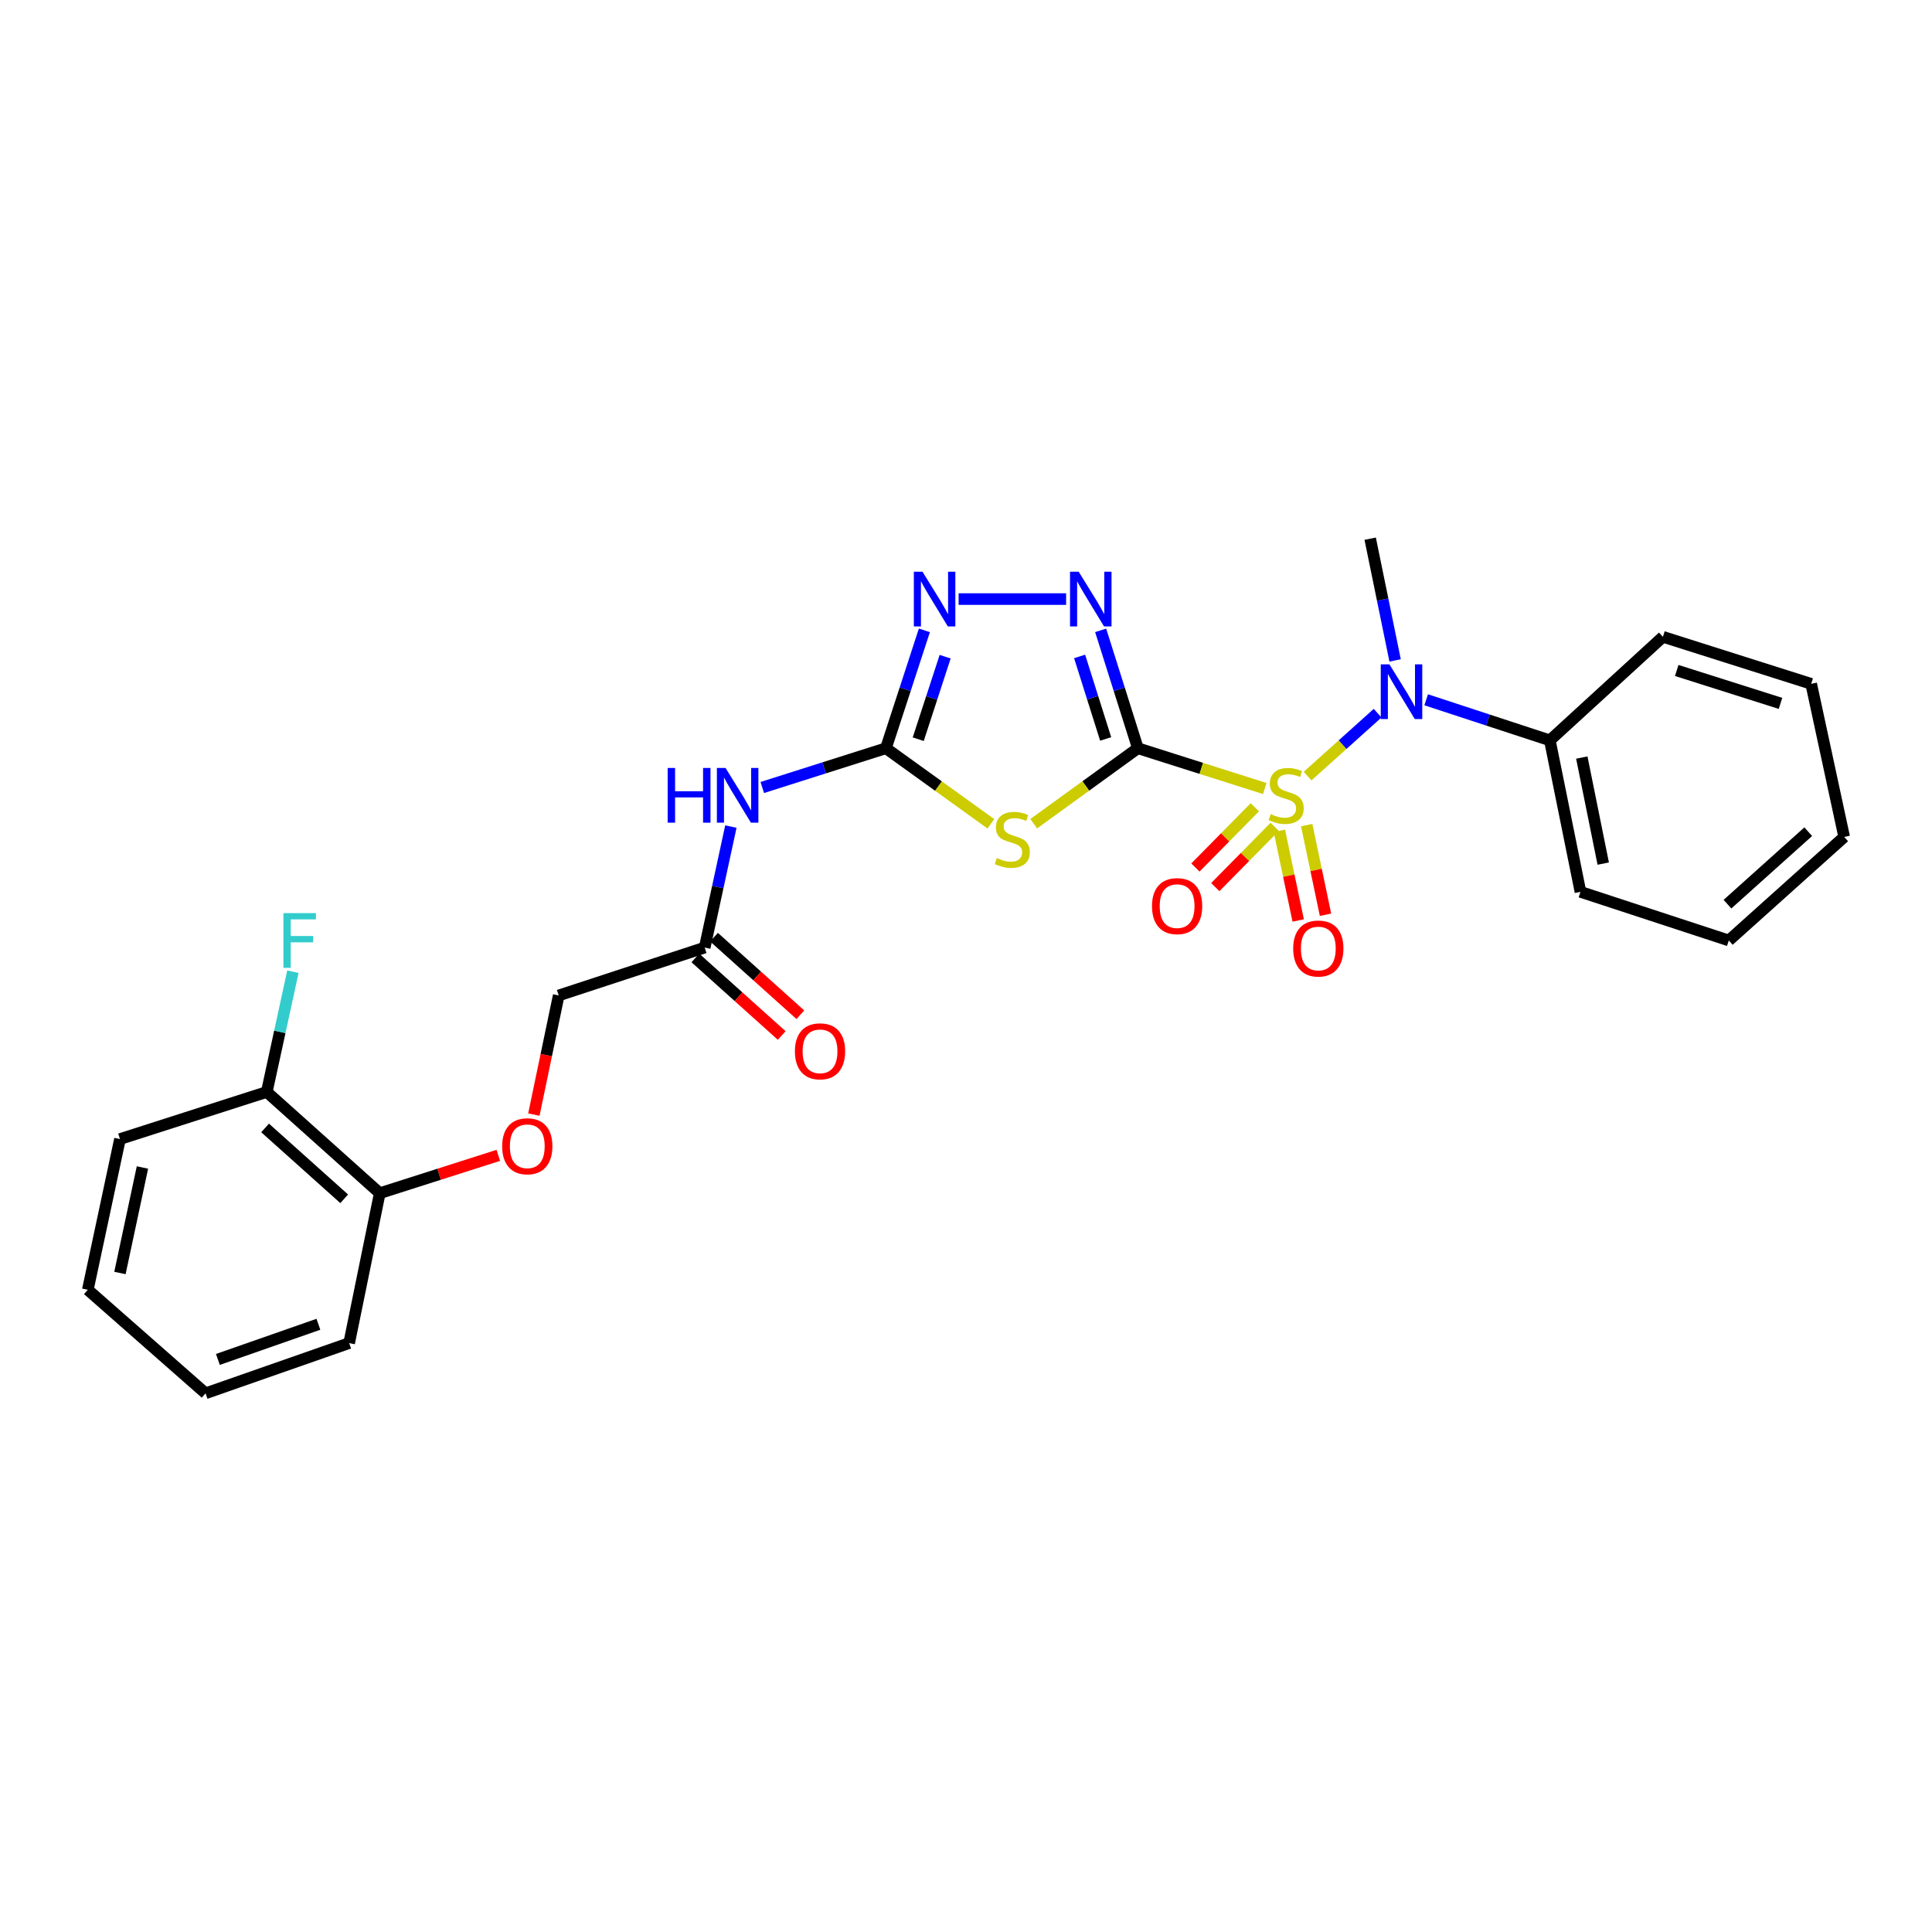 <?xml version='1.0' encoding='iso-8859-1'?>
<svg version='1.1' baseProfile='full'
              xmlns='http://www.w3.org/2000/svg'
                      xmlns:rdkit='http://www.rdkit.org/xml'
                      xmlns:xlink='http://www.w3.org/1999/xlink'
                  xml:space='preserve'
width='1000px' height='1000px' viewBox='0 0 1000 1000'>
<!-- END OF HEADER -->
<rect style='opacity:1.0;fill:#FFFFFF;stroke:none' width='1000' height='1000' x='0' y='0'> </rect>
<path class='bond-0' d='M 588.959,387.285 L 621.796,397.711' style='fill:none;fill-rule:evenodd;stroke:#000000;stroke-width:6px;stroke-linecap:butt;stroke-linejoin:miter;stroke-opacity:1' />
<path class='bond-0' d='M 621.796,397.711 L 654.633,408.137' style='fill:none;fill-rule:evenodd;stroke:#CCCC00;stroke-width:6px;stroke-linecap:butt;stroke-linejoin:miter;stroke-opacity:1' />
<path class='bond-1' d='M 588.959,387.285 L 562.005,406.819' style='fill:none;fill-rule:evenodd;stroke:#000000;stroke-width:6px;stroke-linecap:butt;stroke-linejoin:miter;stroke-opacity:1' />
<path class='bond-1' d='M 562.005,406.819 L 535.052,426.353' style='fill:none;fill-rule:evenodd;stroke:#CCCC00;stroke-width:6px;stroke-linecap:butt;stroke-linejoin:miter;stroke-opacity:1' />
<path class='bond-2' d='M 588.959,387.285 L 579.326,356.776' style='fill:none;fill-rule:evenodd;stroke:#000000;stroke-width:6px;stroke-linecap:butt;stroke-linejoin:miter;stroke-opacity:1' />
<path class='bond-2' d='M 579.326,356.776 L 569.694,326.268' style='fill:none;fill-rule:evenodd;stroke:#0000FF;stroke-width:6px;stroke-linecap:butt;stroke-linejoin:miter;stroke-opacity:1' />
<path class='bond-2' d='M 572.293,382.482 L 565.55,361.126' style='fill:none;fill-rule:evenodd;stroke:#000000;stroke-width:6px;stroke-linecap:butt;stroke-linejoin:miter;stroke-opacity:1' />
<path class='bond-2' d='M 565.55,361.126 L 558.807,339.77' style='fill:none;fill-rule:evenodd;stroke:#0000FF;stroke-width:6px;stroke-linecap:butt;stroke-linejoin:miter;stroke-opacity:1' />
<path class='bond-5' d='M 676.813,401.698 L 694.931,385.419' style='fill:none;fill-rule:evenodd;stroke:#CCCC00;stroke-width:6px;stroke-linecap:butt;stroke-linejoin:miter;stroke-opacity:1' />
<path class='bond-5' d='M 694.931,385.419 L 713.049,369.14' style='fill:none;fill-rule:evenodd;stroke:#0000FF;stroke-width:6px;stroke-linecap:butt;stroke-linejoin:miter;stroke-opacity:1' />
<path class='bond-7' d='M 662.206,430.047 L 667.076,453.243' style='fill:none;fill-rule:evenodd;stroke:#CCCC00;stroke-width:6px;stroke-linecap:butt;stroke-linejoin:miter;stroke-opacity:1' />
<path class='bond-7' d='M 667.076,453.243 L 671.946,476.439' style='fill:none;fill-rule:evenodd;stroke:#FF0000;stroke-width:6px;stroke-linecap:butt;stroke-linejoin:miter;stroke-opacity:1' />
<path class='bond-7' d='M 676.344,427.078 L 681.214,450.275' style='fill:none;fill-rule:evenodd;stroke:#CCCC00;stroke-width:6px;stroke-linecap:butt;stroke-linejoin:miter;stroke-opacity:1' />
<path class='bond-7' d='M 681.214,450.275 L 686.084,473.471' style='fill:none;fill-rule:evenodd;stroke:#FF0000;stroke-width:6px;stroke-linecap:butt;stroke-linejoin:miter;stroke-opacity:1' />
<path class='bond-8' d='M 649.492,417.838 L 634.118,433.433' style='fill:none;fill-rule:evenodd;stroke:#CCCC00;stroke-width:6px;stroke-linecap:butt;stroke-linejoin:miter;stroke-opacity:1' />
<path class='bond-8' d='M 634.118,433.433 L 618.744,449.027' style='fill:none;fill-rule:evenodd;stroke:#FF0000;stroke-width:6px;stroke-linecap:butt;stroke-linejoin:miter;stroke-opacity:1' />
<path class='bond-8' d='M 659.78,427.98 L 644.406,443.575' style='fill:none;fill-rule:evenodd;stroke:#CCCC00;stroke-width:6px;stroke-linecap:butt;stroke-linejoin:miter;stroke-opacity:1' />
<path class='bond-8' d='M 644.406,443.575 L 629.032,459.17' style='fill:none;fill-rule:evenodd;stroke:#FF0000;stroke-width:6px;stroke-linecap:butt;stroke-linejoin:miter;stroke-opacity:1' />
<path class='bond-3' d='M 512.87,426.399 L 485.712,406.842' style='fill:none;fill-rule:evenodd;stroke:#CCCC00;stroke-width:6px;stroke-linecap:butt;stroke-linejoin:miter;stroke-opacity:1' />
<path class='bond-3' d='M 485.712,406.842 L 458.554,387.285' style='fill:none;fill-rule:evenodd;stroke:#000000;stroke-width:6px;stroke-linecap:butt;stroke-linejoin:miter;stroke-opacity:1' />
<path class='bond-4' d='M 551.823,310.084 L 496.182,310.084' style='fill:none;fill-rule:evenodd;stroke:#0000FF;stroke-width:6px;stroke-linecap:butt;stroke-linejoin:miter;stroke-opacity:1' />
<path class='bond-6' d='M 458.554,387.285 L 426.555,397.447' style='fill:none;fill-rule:evenodd;stroke:#000000;stroke-width:6px;stroke-linecap:butt;stroke-linejoin:miter;stroke-opacity:1' />
<path class='bond-6' d='M 426.555,397.447 L 394.556,407.609' style='fill:none;fill-rule:evenodd;stroke:#0000FF;stroke-width:6px;stroke-linecap:butt;stroke-linejoin:miter;stroke-opacity:1' />
<path class='bond-27' d='M 458.554,387.285 L 468.506,356.779' style='fill:none;fill-rule:evenodd;stroke:#000000;stroke-width:6px;stroke-linecap:butt;stroke-linejoin:miter;stroke-opacity:1' />
<path class='bond-27' d='M 468.506,356.779 L 478.458,326.274' style='fill:none;fill-rule:evenodd;stroke:#0000FF;stroke-width:6px;stroke-linecap:butt;stroke-linejoin:miter;stroke-opacity:1' />
<path class='bond-27' d='M 475.274,382.613 L 482.24,361.26' style='fill:none;fill-rule:evenodd;stroke:#000000;stroke-width:6px;stroke-linecap:butt;stroke-linejoin:miter;stroke-opacity:1' />
<path class='bond-27' d='M 482.24,361.26 L 489.207,339.906' style='fill:none;fill-rule:evenodd;stroke:#0000FF;stroke-width:6px;stroke-linecap:butt;stroke-linejoin:miter;stroke-opacity:1' />
<path class='bond-10' d='M 738.183,362.208 L 770.191,372.708' style='fill:none;fill-rule:evenodd;stroke:#0000FF;stroke-width:6px;stroke-linecap:butt;stroke-linejoin:miter;stroke-opacity:1' />
<path class='bond-10' d='M 770.191,372.708 L 802.198,383.207' style='fill:none;fill-rule:evenodd;stroke:#000000;stroke-width:6px;stroke-linecap:butt;stroke-linejoin:miter;stroke-opacity:1' />
<path class='bond-17' d='M 722.109,341.841 L 715.656,310.332' style='fill:none;fill-rule:evenodd;stroke:#0000FF;stroke-width:6px;stroke-linecap:butt;stroke-linejoin:miter;stroke-opacity:1' />
<path class='bond-17' d='M 715.656,310.332 L 709.202,278.823' style='fill:none;fill-rule:evenodd;stroke:#000000;stroke-width:6px;stroke-linecap:butt;stroke-linejoin:miter;stroke-opacity:1' />
<path class='bond-9' d='M 378.302,427.835 L 371.525,459.146' style='fill:none;fill-rule:evenodd;stroke:#0000FF;stroke-width:6px;stroke-linecap:butt;stroke-linejoin:miter;stroke-opacity:1' />
<path class='bond-9' d='M 371.525,459.146 L 364.748,490.457' style='fill:none;fill-rule:evenodd;stroke:#000000;stroke-width:6px;stroke-linecap:butt;stroke-linejoin:miter;stroke-opacity:1' />
<path class='bond-13' d='M 359.921,495.831 L 382.266,515.902' style='fill:none;fill-rule:evenodd;stroke:#000000;stroke-width:6px;stroke-linecap:butt;stroke-linejoin:miter;stroke-opacity:1' />
<path class='bond-13' d='M 382.266,515.902 L 404.611,535.973' style='fill:none;fill-rule:evenodd;stroke:#FF0000;stroke-width:6px;stroke-linecap:butt;stroke-linejoin:miter;stroke-opacity:1' />
<path class='bond-13' d='M 369.575,485.083 L 391.92,505.154' style='fill:none;fill-rule:evenodd;stroke:#000000;stroke-width:6px;stroke-linecap:butt;stroke-linejoin:miter;stroke-opacity:1' />
<path class='bond-13' d='M 391.92,505.154 L 414.265,525.226' style='fill:none;fill-rule:evenodd;stroke:#FF0000;stroke-width:6px;stroke-linecap:butt;stroke-linejoin:miter;stroke-opacity:1' />
<path class='bond-15' d='M 364.748,490.457 L 289.192,515.241' style='fill:none;fill-rule:evenodd;stroke:#000000;stroke-width:6px;stroke-linecap:butt;stroke-linejoin:miter;stroke-opacity:1' />
<path class='bond-18' d='M 802.198,383.207 L 818.049,461.62' style='fill:none;fill-rule:evenodd;stroke:#000000;stroke-width:6px;stroke-linecap:butt;stroke-linejoin:miter;stroke-opacity:1' />
<path class='bond-18' d='M 818.736,392.107 L 829.832,446.996' style='fill:none;fill-rule:evenodd;stroke:#000000;stroke-width:6px;stroke-linecap:butt;stroke-linejoin:miter;stroke-opacity:1' />
<path class='bond-19' d='M 802.198,383.207 L 860.723,329.619' style='fill:none;fill-rule:evenodd;stroke:#000000;stroke-width:6px;stroke-linecap:butt;stroke-linejoin:miter;stroke-opacity:1' />
<path class='bond-11' d='M 276.327,576.909 L 282.76,546.075' style='fill:none;fill-rule:evenodd;stroke:#FF0000;stroke-width:6px;stroke-linecap:butt;stroke-linejoin:miter;stroke-opacity:1' />
<path class='bond-11' d='M 282.76,546.075 L 289.192,515.241' style='fill:none;fill-rule:evenodd;stroke:#000000;stroke-width:6px;stroke-linecap:butt;stroke-linejoin:miter;stroke-opacity:1' />
<path class='bond-12' d='M 257.92,598.01 L 227.243,607.803' style='fill:none;fill-rule:evenodd;stroke:#FF0000;stroke-width:6px;stroke-linecap:butt;stroke-linejoin:miter;stroke-opacity:1' />
<path class='bond-12' d='M 227.243,607.803 L 196.566,617.595' style='fill:none;fill-rule:evenodd;stroke:#000000;stroke-width:6px;stroke-linecap:butt;stroke-linejoin:miter;stroke-opacity:1' />
<path class='bond-14' d='M 196.566,617.595 L 138.081,565.202' style='fill:none;fill-rule:evenodd;stroke:#000000;stroke-width:6px;stroke-linecap:butt;stroke-linejoin:miter;stroke-opacity:1' />
<path class='bond-14' d='M 178.154,620.496 L 137.214,583.821' style='fill:none;fill-rule:evenodd;stroke:#000000;stroke-width:6px;stroke-linecap:butt;stroke-linejoin:miter;stroke-opacity:1' />
<path class='bond-20' d='M 196.566,617.595 L 180.723,695.181' style='fill:none;fill-rule:evenodd;stroke:#000000;stroke-width:6px;stroke-linecap:butt;stroke-linejoin:miter;stroke-opacity:1' />
<path class='bond-16' d='M 138.081,565.202 L 144.841,534.079' style='fill:none;fill-rule:evenodd;stroke:#000000;stroke-width:6px;stroke-linecap:butt;stroke-linejoin:miter;stroke-opacity:1' />
<path class='bond-16' d='M 144.841,534.079 L 151.601,502.955' style='fill:none;fill-rule:evenodd;stroke:#33CCCC;stroke-width:6px;stroke-linecap:butt;stroke-linejoin:miter;stroke-opacity:1' />
<path class='bond-21' d='M 138.081,565.202 L 62.1,589.577' style='fill:none;fill-rule:evenodd;stroke:#000000;stroke-width:6px;stroke-linecap:butt;stroke-linejoin:miter;stroke-opacity:1' />
<path class='bond-23' d='M 818.049,461.62 L 894.825,486.789' style='fill:none;fill-rule:evenodd;stroke:#000000;stroke-width:6px;stroke-linecap:butt;stroke-linejoin:miter;stroke-opacity:1' />
<path class='bond-22' d='M 860.723,329.619 L 937.466,353.953' style='fill:none;fill-rule:evenodd;stroke:#000000;stroke-width:6px;stroke-linecap:butt;stroke-linejoin:miter;stroke-opacity:1' />
<path class='bond-22' d='M 867.868,347.04 L 921.588,364.074' style='fill:none;fill-rule:evenodd;stroke:#000000;stroke-width:6px;stroke-linecap:butt;stroke-linejoin:miter;stroke-opacity:1' />
<path class='bond-24' d='M 180.723,695.181 L 106.395,721.177' style='fill:none;fill-rule:evenodd;stroke:#000000;stroke-width:6px;stroke-linecap:butt;stroke-linejoin:miter;stroke-opacity:1' />
<path class='bond-24' d='M 164.804,685.444 L 112.775,703.641' style='fill:none;fill-rule:evenodd;stroke:#000000;stroke-width:6px;stroke-linecap:butt;stroke-linejoin:miter;stroke-opacity:1' />
<path class='bond-29' d='M 62.1,589.577 L 45.455,667.588' style='fill:none;fill-rule:evenodd;stroke:#000000;stroke-width:6px;stroke-linecap:butt;stroke-linejoin:miter;stroke-opacity:1' />
<path class='bond-29' d='M 73.732,604.293 L 62.08,658.901' style='fill:none;fill-rule:evenodd;stroke:#000000;stroke-width:6px;stroke-linecap:butt;stroke-linejoin:miter;stroke-opacity:1' />
<path class='bond-26' d='M 937.466,353.953 L 954.545,433.193' style='fill:none;fill-rule:evenodd;stroke:#000000;stroke-width:6px;stroke-linecap:butt;stroke-linejoin:miter;stroke-opacity:1' />
<path class='bond-28' d='M 894.825,486.789 L 954.545,433.193' style='fill:none;fill-rule:evenodd;stroke:#000000;stroke-width:6px;stroke-linecap:butt;stroke-linejoin:miter;stroke-opacity:1' />
<path class='bond-28' d='M 894.134,467.998 L 935.938,430.481' style='fill:none;fill-rule:evenodd;stroke:#000000;stroke-width:6px;stroke-linecap:butt;stroke-linejoin:miter;stroke-opacity:1' />
<path class='bond-25' d='M 106.395,721.177 L 45.455,667.588' style='fill:none;fill-rule:evenodd;stroke:#000000;stroke-width:6px;stroke-linecap:butt;stroke-linejoin:miter;stroke-opacity:1' />
<path  class='atom-1' d='M 657.726 421.379
Q 658.046 421.499, 659.366 422.059
Q 660.686 422.619, 662.126 422.979
Q 663.606 423.299, 665.046 423.299
Q 667.726 423.299, 669.286 422.019
Q 670.846 420.699, 670.846 418.419
Q 670.846 416.859, 670.046 415.899
Q 669.286 414.939, 668.086 414.419
Q 666.886 413.899, 664.886 413.299
Q 662.366 412.539, 660.846 411.819
Q 659.366 411.099, 658.286 409.579
Q 657.246 408.059, 657.246 405.499
Q 657.246 401.939, 659.646 399.739
Q 662.086 397.539, 666.886 397.539
Q 670.166 397.539, 673.886 399.099
L 672.966 402.179
Q 669.566 400.779, 667.006 400.779
Q 664.246 400.779, 662.726 401.939
Q 661.206 403.059, 661.246 405.019
Q 661.246 406.539, 662.006 407.459
Q 662.806 408.379, 663.926 408.899
Q 665.086 409.419, 667.006 410.019
Q 669.566 410.819, 671.086 411.619
Q 672.606 412.419, 673.686 414.059
Q 674.806 415.659, 674.806 418.419
Q 674.806 422.339, 672.166 424.459
Q 669.566 426.539, 665.206 426.539
Q 662.686 426.539, 660.766 425.979
Q 658.886 425.459, 656.646 424.539
L 657.726 421.379
' fill='#CCCC00'/>
<path  class='atom-2' d='M 515.965 444.108
Q 516.285 444.228, 517.605 444.788
Q 518.925 445.348, 520.365 445.708
Q 521.845 446.028, 523.285 446.028
Q 525.965 446.028, 527.525 444.748
Q 529.085 443.428, 529.085 441.148
Q 529.085 439.588, 528.285 438.628
Q 527.525 437.668, 526.325 437.148
Q 525.125 436.628, 523.125 436.028
Q 520.605 435.268, 519.085 434.548
Q 517.605 433.828, 516.525 432.308
Q 515.485 430.788, 515.485 428.228
Q 515.485 424.668, 517.885 422.468
Q 520.325 420.268, 525.125 420.268
Q 528.405 420.268, 532.125 421.828
L 531.205 424.908
Q 527.805 423.508, 525.245 423.508
Q 522.485 423.508, 520.965 424.668
Q 519.445 425.788, 519.485 427.748
Q 519.485 429.268, 520.245 430.188
Q 521.045 431.108, 522.165 431.628
Q 523.325 432.148, 525.245 432.748
Q 527.805 433.548, 529.325 434.348
Q 530.845 435.148, 531.925 436.788
Q 533.045 438.388, 533.045 441.148
Q 533.045 445.068, 530.405 447.188
Q 527.805 449.268, 523.445 449.268
Q 520.925 449.268, 519.005 448.708
Q 517.125 448.188, 514.885 447.268
L 515.965 444.108
' fill='#CCCC00'/>
<path  class='atom-3' d='M 558.324 295.924
L 567.604 310.924
Q 568.524 312.404, 570.004 315.084
Q 571.484 317.764, 571.564 317.924
L 571.564 295.924
L 575.324 295.924
L 575.324 324.244
L 571.444 324.244
L 561.484 307.844
Q 560.324 305.924, 559.084 303.724
Q 557.884 301.524, 557.524 300.844
L 557.524 324.244
L 553.844 324.244
L 553.844 295.924
L 558.324 295.924
' fill='#0000FF'/>
<path  class='atom-5' d='M 477.48 295.924
L 486.76 310.924
Q 487.68 312.404, 489.16 315.084
Q 490.64 317.764, 490.72 317.924
L 490.72 295.924
L 494.48 295.924
L 494.48 324.244
L 490.6 324.244
L 480.64 307.844
Q 479.48 305.924, 478.24 303.724
Q 477.04 301.524, 476.68 300.844
L 476.68 324.244
L 473 324.244
L 473 295.924
L 477.48 295.924
' fill='#0000FF'/>
<path  class='atom-6' d='M 719.163 343.862
L 728.443 358.862
Q 729.363 360.342, 730.843 363.022
Q 732.323 365.702, 732.403 365.862
L 732.403 343.862
L 736.163 343.862
L 736.163 372.182
L 732.283 372.182
L 722.323 355.782
Q 721.163 353.862, 719.923 351.662
Q 718.723 349.462, 718.363 348.782
L 718.363 372.182
L 714.683 372.182
L 714.683 343.862
L 719.163 343.862
' fill='#0000FF'/>
<path  class='atom-7' d='M 345.583 397.499
L 349.423 397.499
L 349.423 409.539
L 363.903 409.539
L 363.903 397.499
L 367.743 397.499
L 367.743 425.819
L 363.903 425.819
L 363.903 412.739
L 349.423 412.739
L 349.423 425.819
L 345.583 425.819
L 345.583 397.499
' fill='#0000FF'/>
<path  class='atom-7' d='M 375.543 397.499
L 384.823 412.499
Q 385.743 413.979, 387.223 416.659
Q 388.703 419.339, 388.783 419.499
L 388.783 397.499
L 392.543 397.499
L 392.543 425.819
L 388.663 425.819
L 378.703 409.419
Q 377.543 407.499, 376.303 405.299
Q 375.103 403.099, 374.743 402.419
L 374.743 425.819
L 371.063 425.819
L 371.063 397.499
L 375.543 397.499
' fill='#0000FF'/>
<path  class='atom-8' d='M 669.356 490.947
Q 669.356 484.147, 672.716 480.347
Q 676.076 476.547, 682.356 476.547
Q 688.636 476.547, 691.996 480.347
Q 695.356 484.147, 695.356 490.947
Q 695.356 497.827, 691.956 501.747
Q 688.556 505.627, 682.356 505.627
Q 676.116 505.627, 672.716 501.747
Q 669.356 497.867, 669.356 490.947
M 682.356 502.427
Q 686.676 502.427, 688.996 499.547
Q 691.356 496.627, 691.356 490.947
Q 691.356 485.387, 688.996 482.587
Q 686.676 479.747, 682.356 479.747
Q 678.036 479.747, 675.676 482.547
Q 673.356 485.347, 673.356 490.947
Q 673.356 496.667, 675.676 499.547
Q 678.036 502.427, 682.356 502.427
' fill='#FF0000'/>
<path  class='atom-9' d='M 596.272 469.004
Q 596.272 462.204, 599.632 458.404
Q 602.992 454.604, 609.272 454.604
Q 615.552 454.604, 618.912 458.404
Q 622.272 462.204, 622.272 469.004
Q 622.272 475.884, 618.872 479.804
Q 615.472 483.684, 609.272 483.684
Q 603.032 483.684, 599.632 479.804
Q 596.272 475.924, 596.272 469.004
M 609.272 480.484
Q 613.592 480.484, 615.912 477.604
Q 618.272 474.684, 618.272 469.004
Q 618.272 463.444, 615.912 460.644
Q 613.592 457.804, 609.272 457.804
Q 604.952 457.804, 602.592 460.604
Q 600.272 463.404, 600.272 469.004
Q 600.272 474.724, 602.592 477.604
Q 604.952 480.484, 609.272 480.484
' fill='#FF0000'/>
<path  class='atom-12' d='M 259.924 593.301
Q 259.924 586.501, 263.284 582.701
Q 266.644 578.901, 272.924 578.901
Q 279.204 578.901, 282.564 582.701
Q 285.924 586.501, 285.924 593.301
Q 285.924 600.181, 282.524 604.101
Q 279.124 607.981, 272.924 607.981
Q 266.684 607.981, 263.284 604.101
Q 259.924 600.221, 259.924 593.301
M 272.924 604.781
Q 277.244 604.781, 279.564 601.901
Q 281.924 598.981, 281.924 593.301
Q 281.924 587.741, 279.564 584.941
Q 277.244 582.101, 272.924 582.101
Q 268.604 582.101, 266.244 584.901
Q 263.924 587.701, 263.924 593.301
Q 263.924 599.021, 266.244 601.901
Q 268.604 604.781, 272.924 604.781
' fill='#FF0000'/>
<path  class='atom-14' d='M 411.444 544.158
Q 411.444 537.358, 414.804 533.558
Q 418.164 529.758, 424.444 529.758
Q 430.724 529.758, 434.084 533.558
Q 437.444 537.358, 437.444 544.158
Q 437.444 551.038, 434.044 554.958
Q 430.644 558.838, 424.444 558.838
Q 418.204 558.838, 414.804 554.958
Q 411.444 551.078, 411.444 544.158
M 424.444 555.638
Q 428.764 555.638, 431.084 552.758
Q 433.444 549.838, 433.444 544.158
Q 433.444 538.598, 431.084 535.798
Q 428.764 532.958, 424.444 532.958
Q 420.124 532.958, 417.764 535.758
Q 415.444 538.558, 415.444 544.158
Q 415.444 549.878, 417.764 552.758
Q 420.124 555.638, 424.444 555.638
' fill='#FF0000'/>
<path  class='atom-17' d='M 146.692 472.629
L 163.532 472.629
L 163.532 475.869
L 150.492 475.869
L 150.492 484.469
L 162.092 484.469
L 162.092 487.749
L 150.492 487.749
L 150.492 500.949
L 146.692 500.949
L 146.692 472.629
' fill='#33CCCC'/>
</svg>
